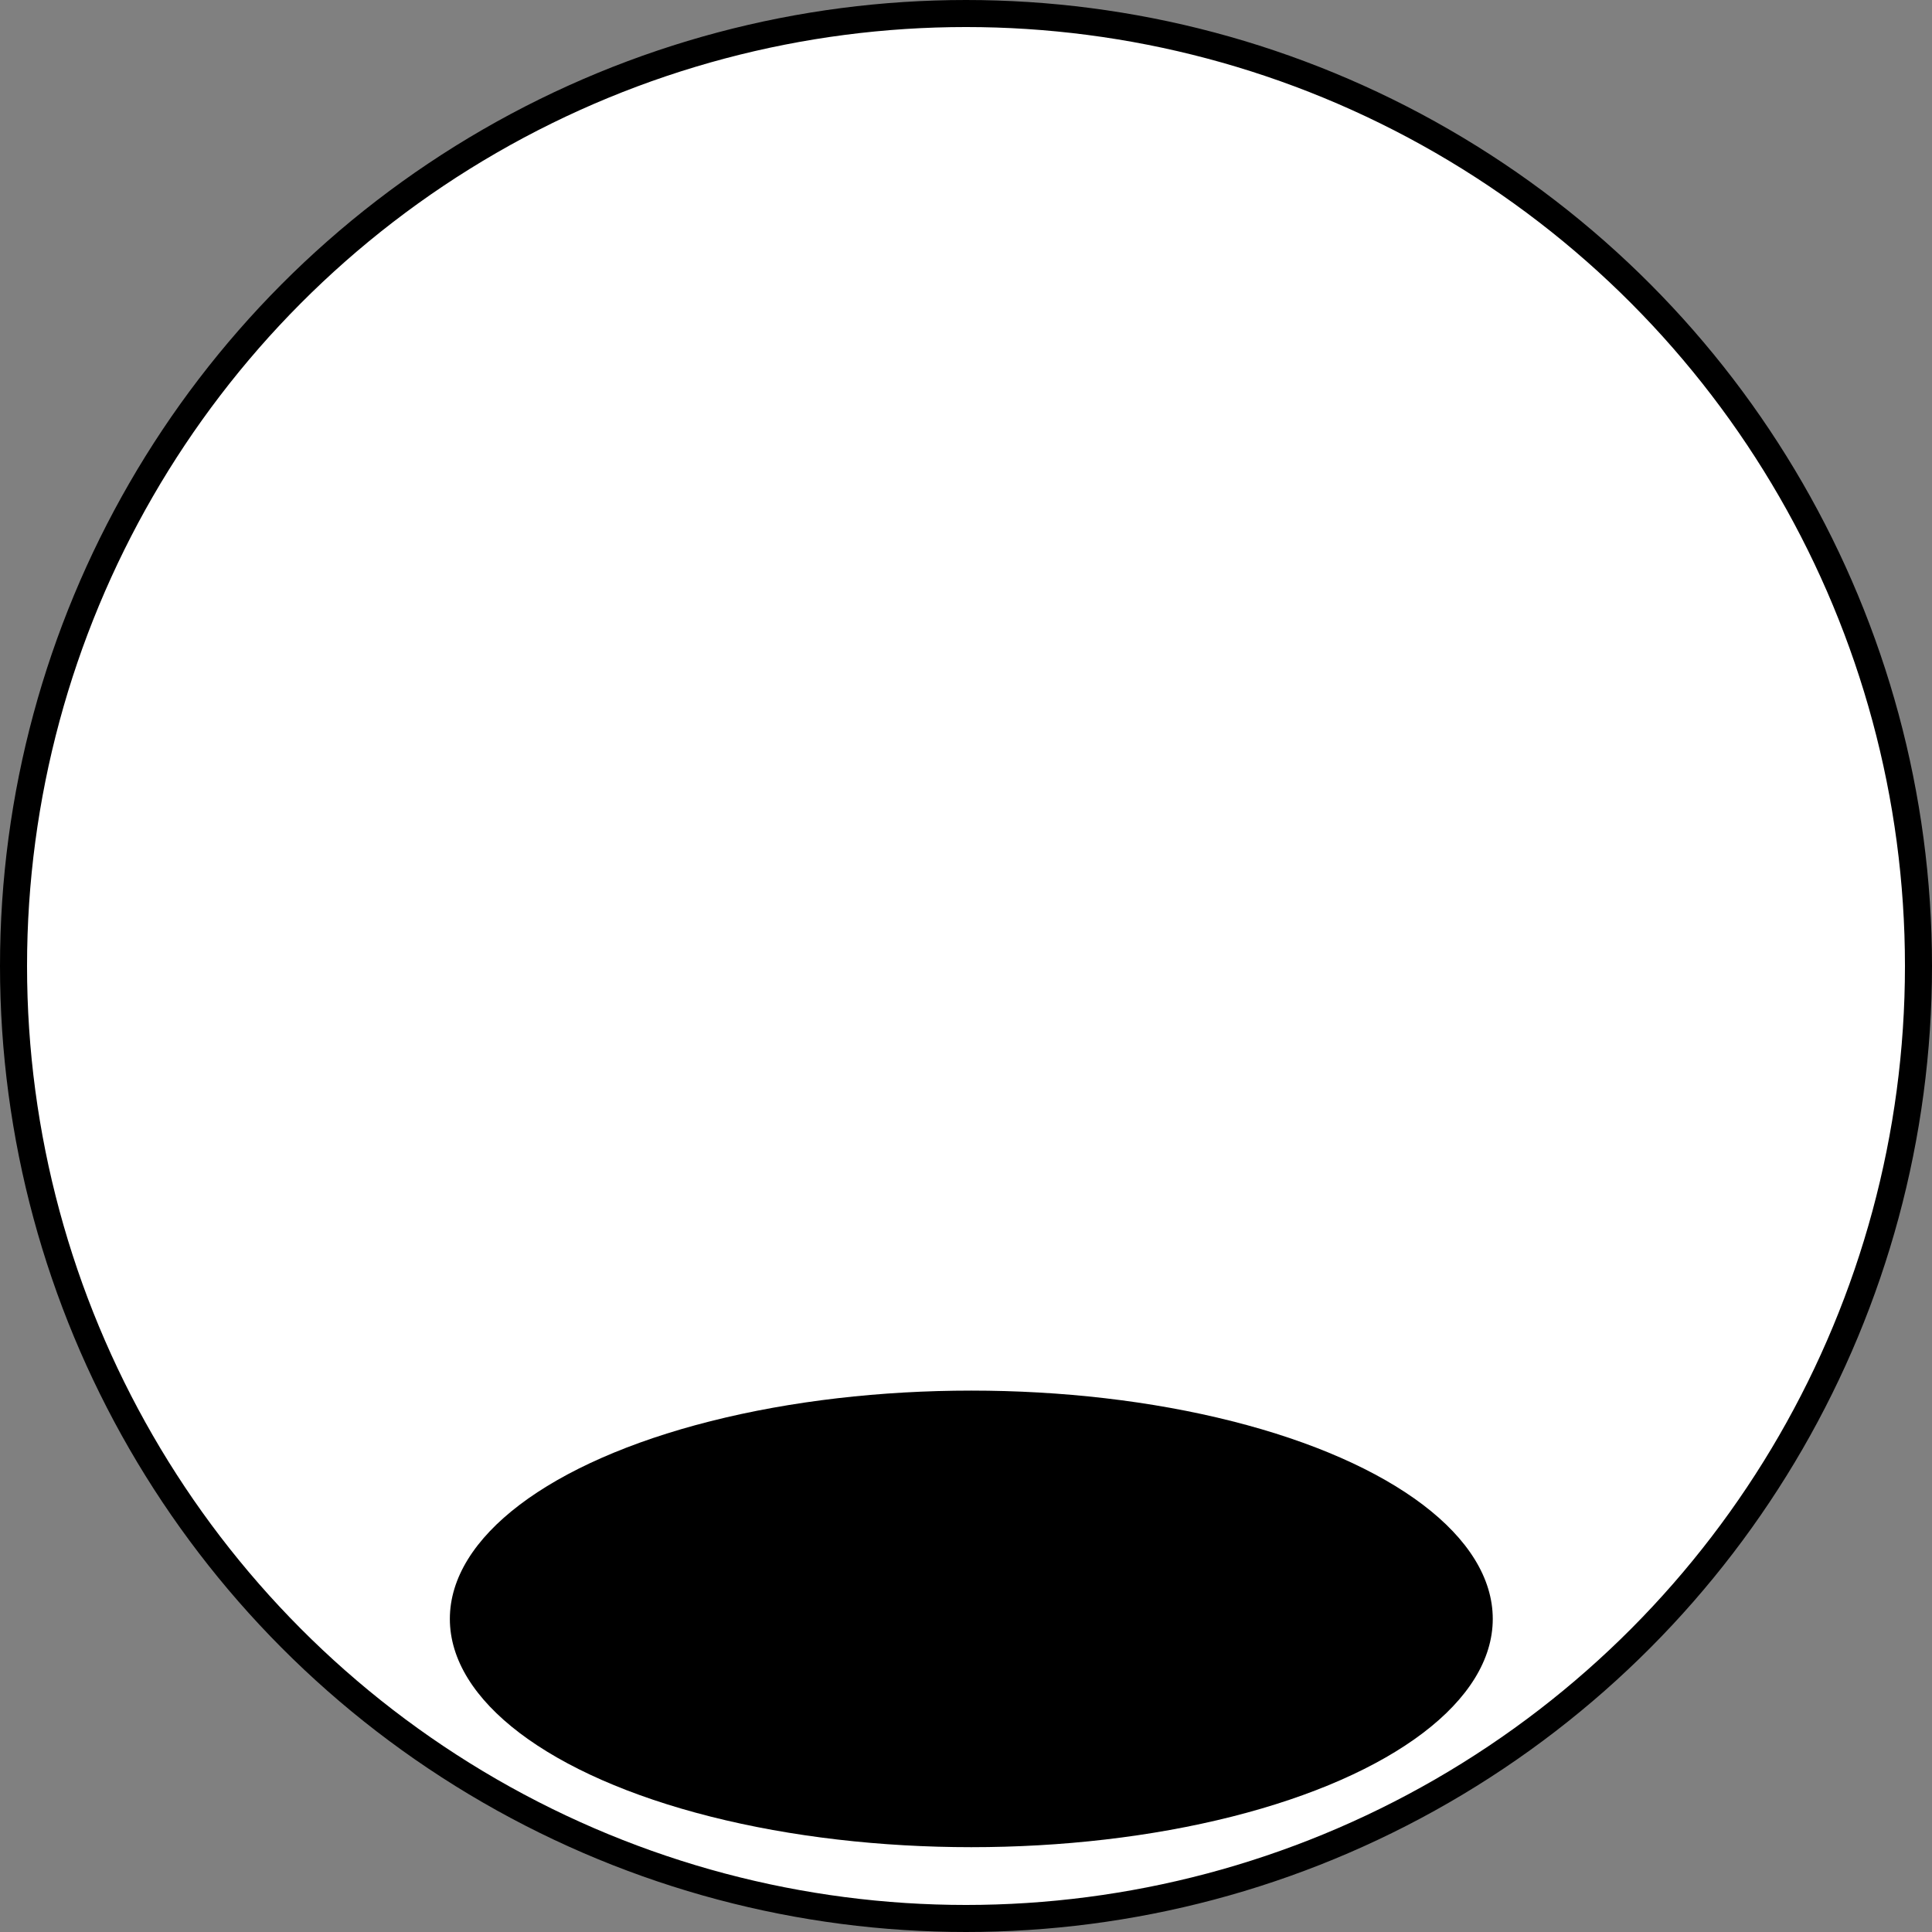 <?xml version="1.0" encoding="iso-8859-1"?>
<!-- Generator: Adobe Illustrator 27.9.1, SVG Export Plug-In . SVG Version: 6.00 Build 0)  -->
<svg version="1.1" id="image_1_" xmlns="http://www.w3.org/2000/svg" xmlns:xlink="http://www.w3.org/1999/xlink" x="0px" y="0px"
	 width="57.15px" height="57.15px" viewBox="0 0 57.15 57.15" enable-background="new 0 0 57.15 57.15" xml:space="preserve">
<rect x="0" y="0" width="57.15" height="57.15" fill="#808080" stroke="none"/>
<circle fill="#FFFFFF" stroke="#000000" stroke-width="0.8" cx="28.575" cy="28.575" r="28.175"/>
<ellipse cx="28.732" cy="47.888" rx="15.425" ry="6.753"/>
</svg>
